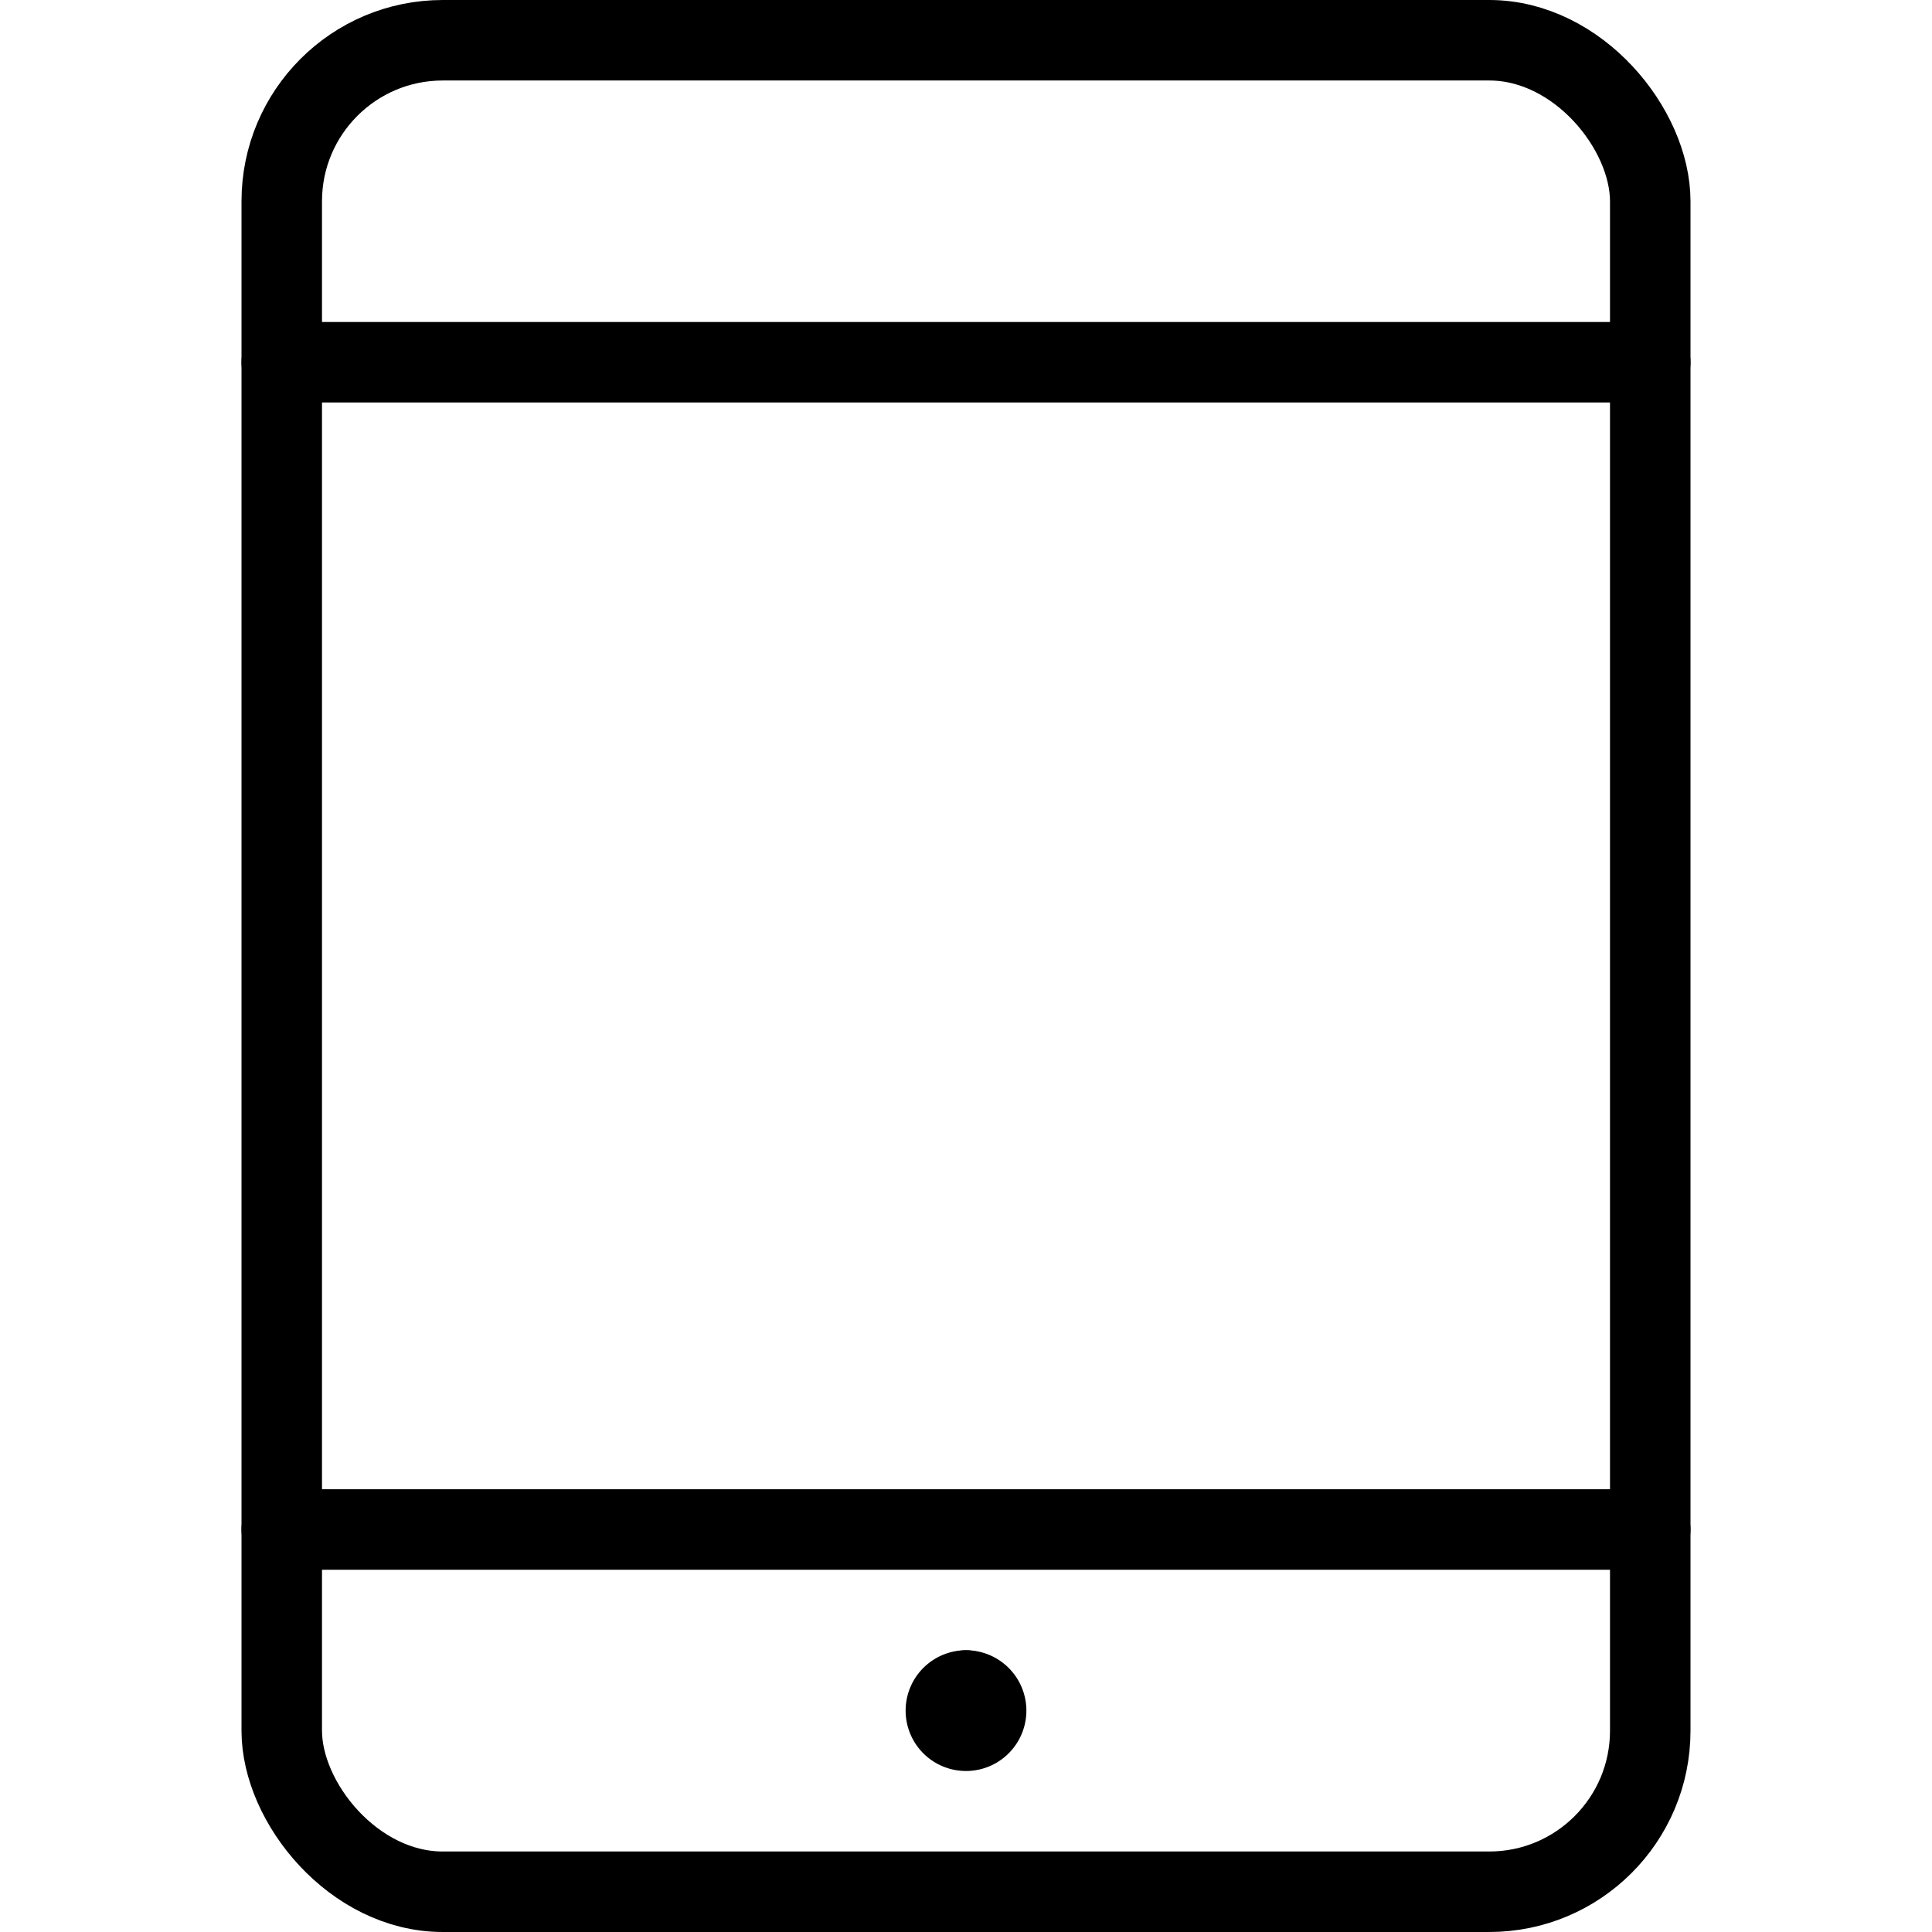 <svg xmlns="http://www.w3.org/2000/svg" viewBox="0 0 24 24">
  
<g transform="matrix(1,0,0,1,0,0)"><g>
    <rect x="3.5" y="0.5" width="17" height="23" rx="2" style="fill: none;stroke: #000000;stroke-linecap: round;stroke-linejoin: round"></rect>
    <line x1="20.5" y1="19" x2="3.5" y2="19" style="fill: none;stroke: #000000;stroke-linecap: round;stroke-linejoin: round"></line>
    <line x1="20.5" y1="4.5" x2="3.5" y2="4.5" style="fill: none;stroke: #000000;stroke-linecap: round;stroke-linejoin: round"></line>
    <path d="M12,21a.25.25,0,0,1,.25.25h0a.25.25,0,0,1-.25.25h0a.25.25,0,0,1-.25-.25h0A.25.25,0,0,1,12,21" style="fill: none;stroke: #000000;stroke-linecap: round;stroke-linejoin: round"></path>
    <line x1="12" y1="21" x2="12" y2="21" style="fill: none;stroke: #000000;stroke-linecap: round;stroke-linejoin: round"></line>
  </g></g></svg>